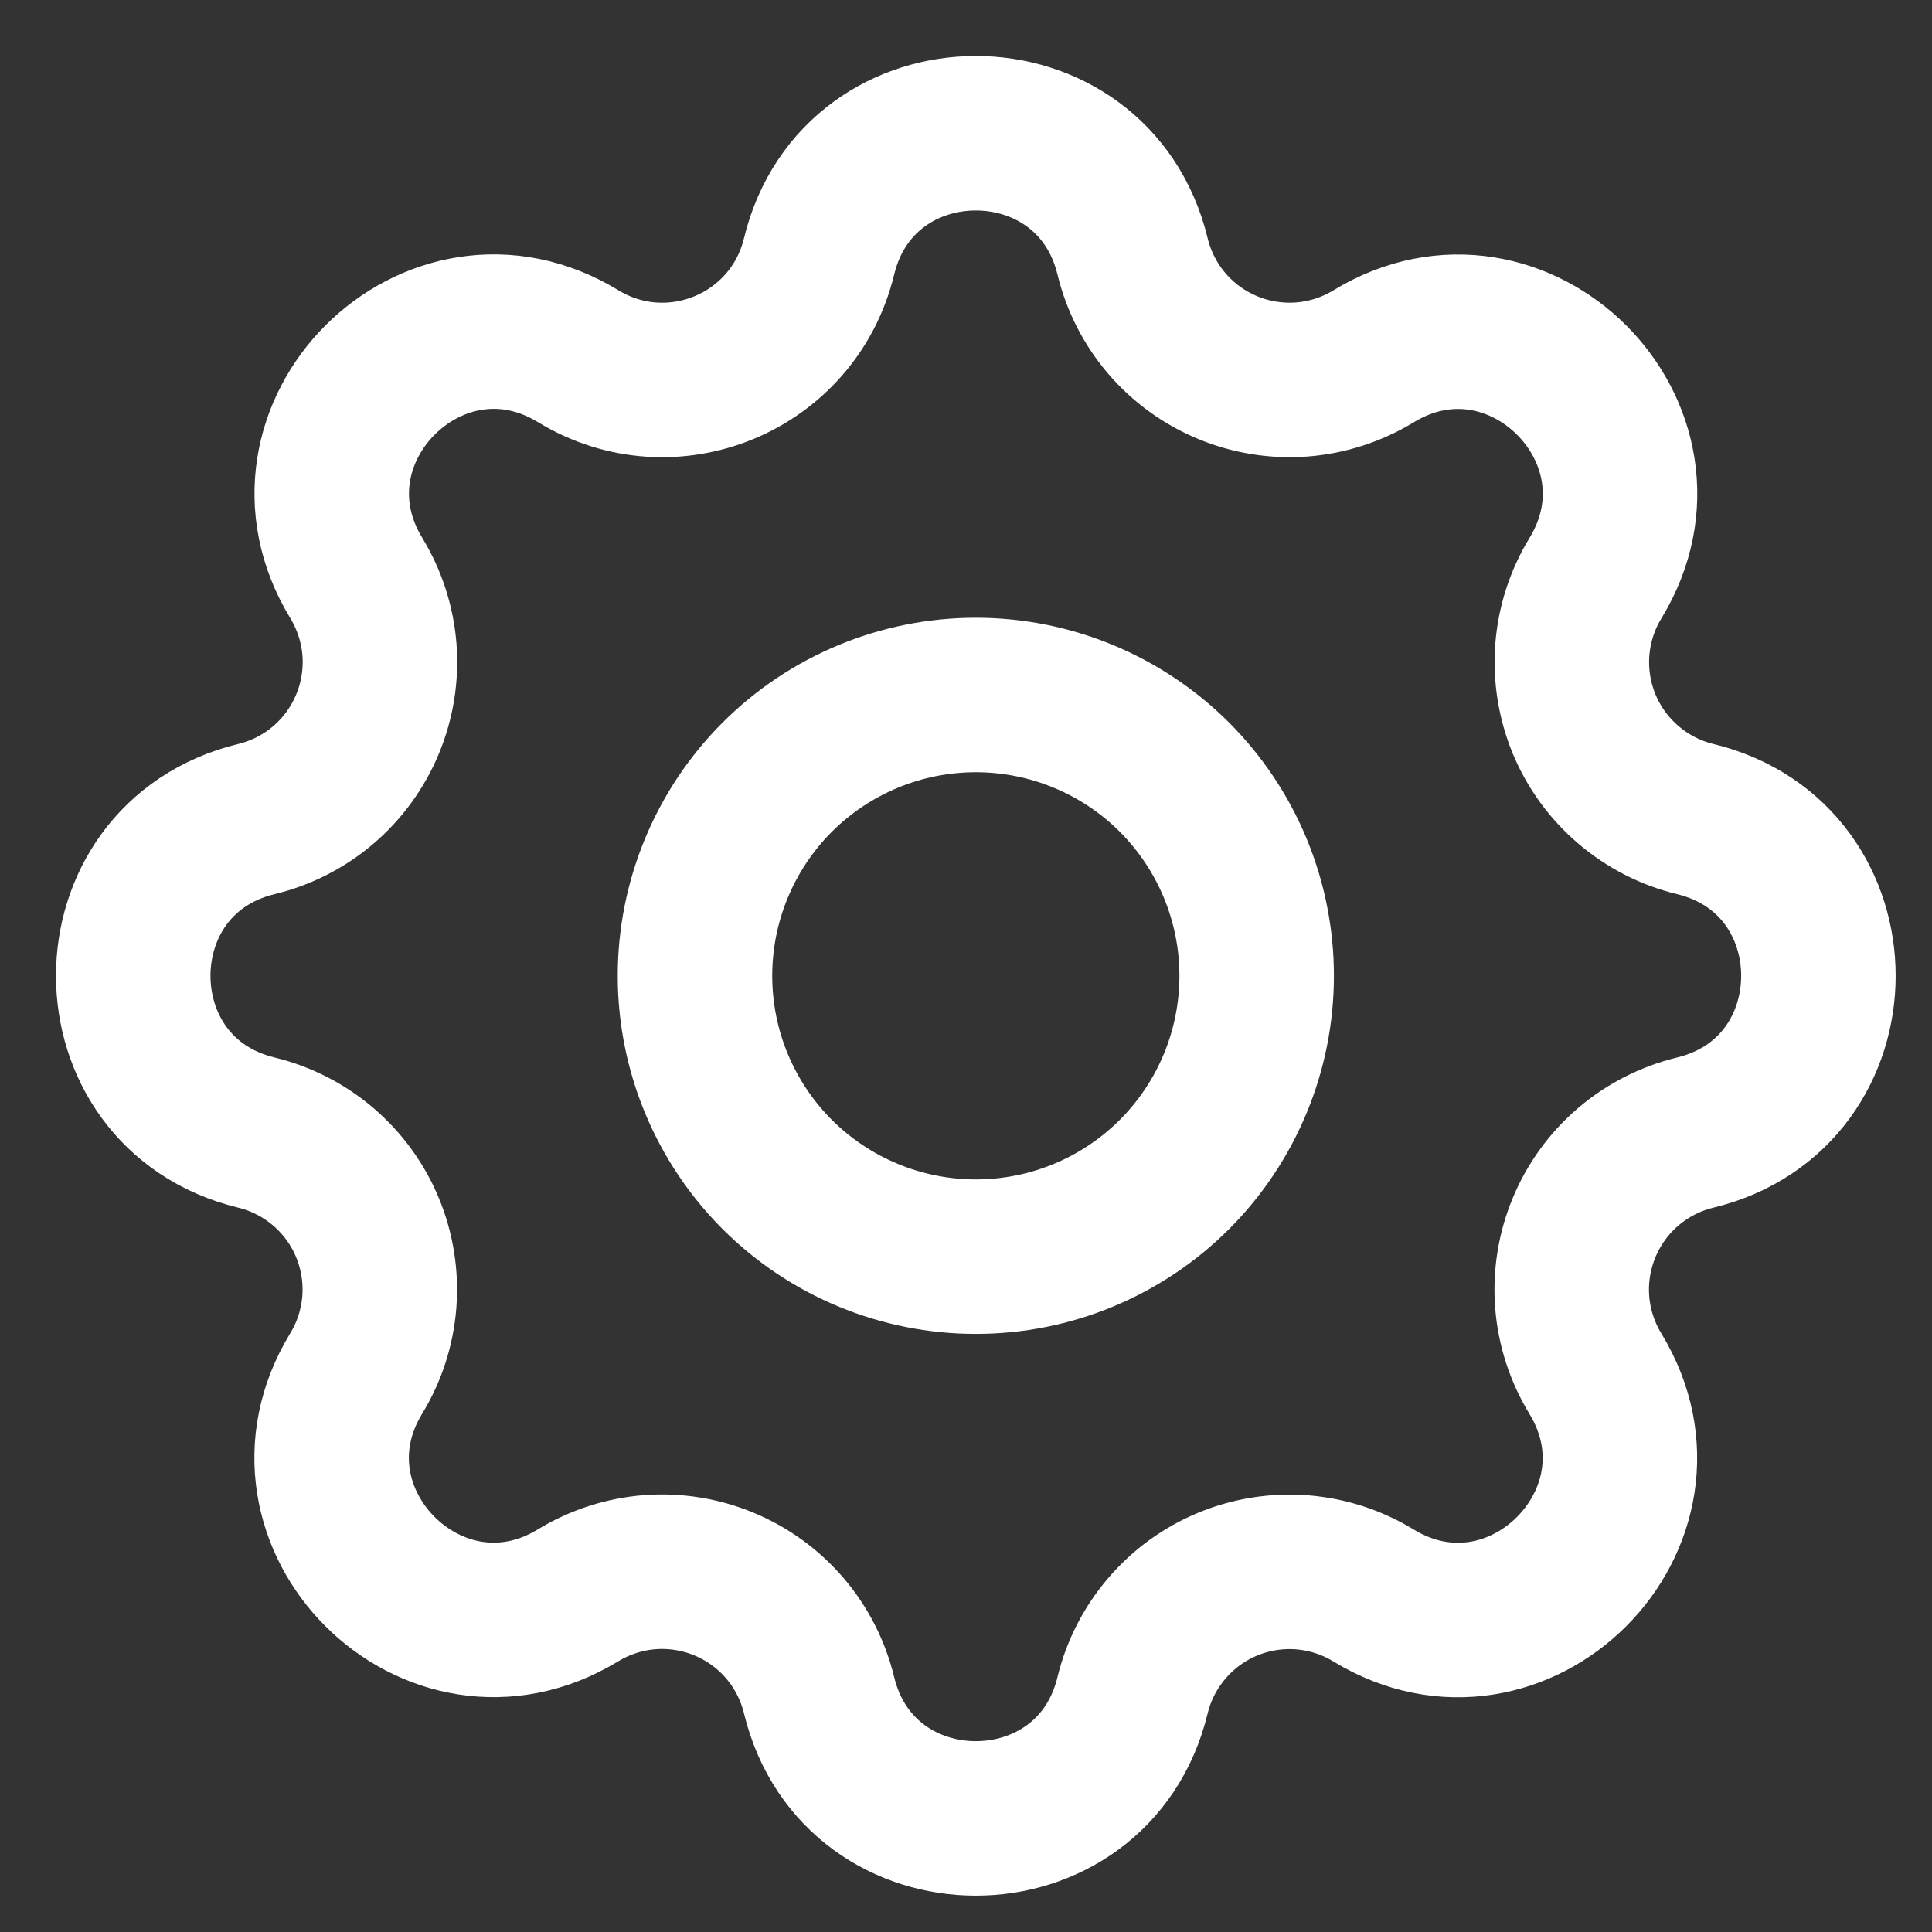 <?xml version="1.0" encoding="utf-8"?>
<svg xmlns="http://www.w3.org/2000/svg" fill="none" height="100%" overflow="visible" preserveAspectRatio="none" style="display: block;" viewBox="0 0 29 29" width="100%">
<rect x="0" y="0" width="29" height="29" fill="#333333" stroke="none"/>
<g id="Glyph">
<path d="M12.294 3.851C12.892 1.383 16.403 1.383 17.001 3.851C17.091 4.221 17.267 4.566 17.515 4.856C17.763 5.145 18.076 5.372 18.429 5.518C18.781 5.664 19.163 5.725 19.543 5.696C19.924 5.666 20.291 5.547 20.617 5.349C22.785 4.028 25.269 6.51 23.948 8.679C23.749 9.005 23.631 9.373 23.601 9.753C23.572 10.133 23.633 10.514 23.778 10.867C23.924 11.219 24.151 11.531 24.441 11.779C24.73 12.027 25.074 12.204 25.444 12.294C27.912 12.892 27.912 16.403 25.444 17.001C25.074 17.091 24.729 17.267 24.439 17.515C24.15 17.763 23.923 18.076 23.777 18.429C23.631 18.781 23.57 19.163 23.599 19.543C23.629 19.924 23.748 20.291 23.946 20.617C25.267 22.785 22.785 25.269 20.616 23.948C20.29 23.749 19.922 23.631 19.542 23.601C19.162 23.572 18.781 23.633 18.429 23.778C18.076 23.924 17.764 24.151 17.516 24.441C17.268 24.73 17.091 25.074 17.001 25.444C16.403 27.912 12.892 27.912 12.294 25.444C12.204 25.074 12.028 24.729 11.78 24.439C11.532 24.15 11.219 23.923 10.866 23.777C10.514 23.631 10.132 23.57 9.752 23.599C9.372 23.629 9.004 23.748 8.678 23.946C6.51 25.267 4.026 22.785 5.347 20.616C5.546 20.29 5.664 19.922 5.694 19.542C5.723 19.162 5.662 18.781 5.517 18.429C5.371 18.076 5.144 17.764 4.855 17.516C4.565 17.268 4.221 17.091 3.851 17.001C1.383 16.403 1.383 12.892 3.851 12.294C4.221 12.204 4.566 12.028 4.856 11.78C5.145 11.532 5.372 11.219 5.518 10.866C5.664 10.514 5.725 10.132 5.696 9.752C5.666 9.372 5.547 9.004 5.349 8.678C4.028 6.51 6.51 4.026 8.679 5.347C10.085 6.202 11.906 5.446 12.294 3.851Z" stroke="white" stroke-linecap="round" stroke-linejoin="round" stroke-width="2.319"/>
<path d="M10.432 14.648C10.432 15.766 10.876 16.838 11.666 17.629C12.457 18.419 13.529 18.863 14.648 18.863C15.766 18.863 16.838 18.419 17.629 17.629C18.419 16.838 18.863 15.766 18.863 14.648C18.863 13.529 18.419 12.457 17.629 11.666C16.838 10.876 15.766 10.432 14.648 10.432C13.529 10.432 12.457 10.876 11.666 11.666C10.876 12.457 10.432 13.529 10.432 14.648Z" stroke="white" stroke-linecap="round" stroke-linejoin="round" stroke-width="2.319"/>
</g>
</svg>